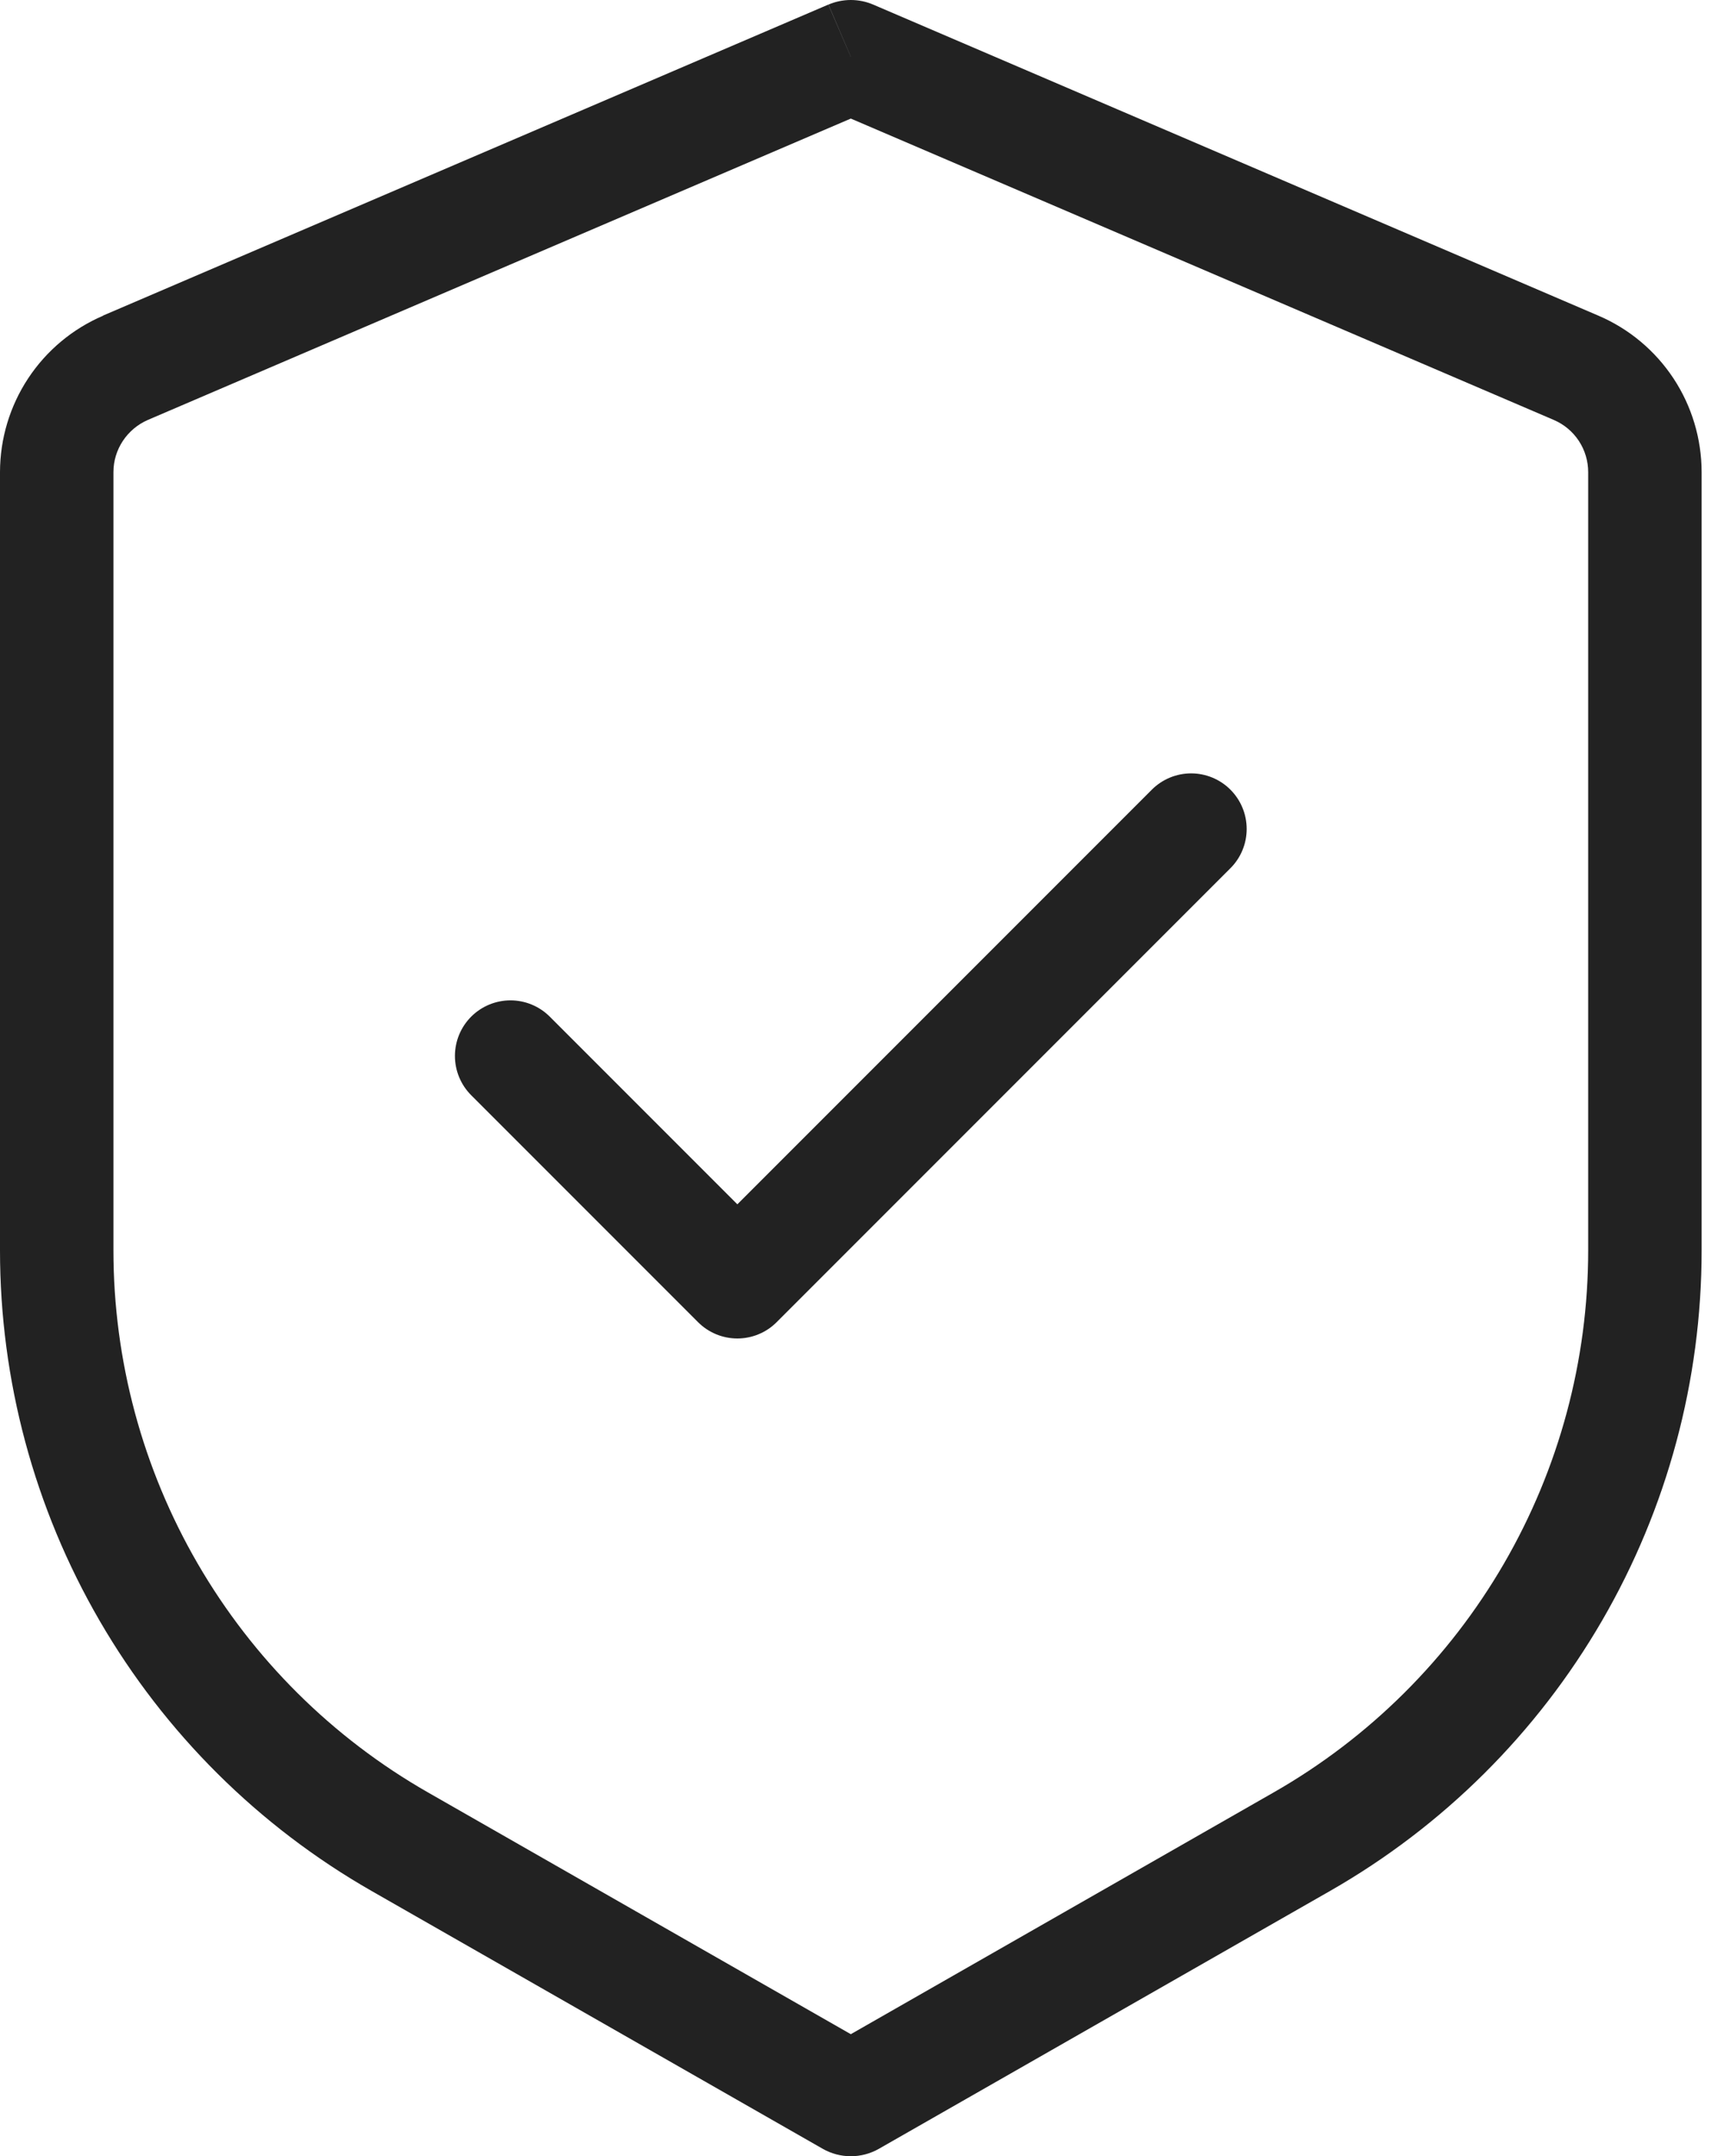 <svg xmlns="http://www.w3.org/2000/svg" width="77" height="97" viewBox="0 0 77 97" fill="none"><path d="M38.289 2.555L39.295 0.206C38.977 0.07 38.635 0 38.289 0C37.943 0 37.601 0.07 37.283 0.206L38.289 2.555ZM38.289 94.448L37.023 96.664C37.408 96.884 37.845 97 38.289 97C38.733 97 39.169 96.884 39.555 96.664L38.289 94.448ZM37.278 0.206L4.641 14.195L6.652 18.892L39.295 4.903L37.278 0.206ZM8.86079e-08 21.24V56.251H5.105V21.24H8.86079e-08ZM16.72 85.065L37.023 96.664L39.555 92.233L19.252 80.629L16.72 85.065ZM39.555 96.664L59.858 85.065L57.326 80.629L37.023 92.233L39.555 96.664ZM76.578 56.251V21.24H71.473V56.261L76.578 56.251ZM71.932 14.2L39.295 0.206L37.283 4.903L69.926 18.892L71.932 14.2ZM76.578 21.24C76.577 19.741 76.136 18.271 75.31 17.02C74.484 15.77 73.31 14.789 71.932 14.2L69.926 18.892C70.385 19.088 70.777 19.416 71.052 19.833C71.327 20.251 71.473 20.74 71.473 21.24H76.578ZM59.858 85.065C64.938 82.162 69.16 77.968 72.096 72.908C75.032 67.848 76.578 62.102 76.578 56.251H71.473C71.472 61.201 70.164 66.062 67.68 70.343C65.195 74.624 61.623 78.173 57.326 80.629L59.858 85.065ZM8.86079e-08 56.251C-0 62.102 1.546 67.848 4.482 72.908C7.418 77.968 11.64 82.162 16.72 85.065L19.252 80.629C14.954 78.173 11.383 74.624 8.898 70.343C6.414 66.062 5.105 61.201 5.105 56.251H8.86079e-08ZM4.646 14.2C3.268 14.789 2.093 15.77 1.268 17.02C0.442 18.271 0.001 19.741 8.86079e-08 21.24H5.105C5.105 20.219 5.718 19.3 6.652 18.892L4.646 14.2Z" fill="#222222"></path><path d="M53.604 37.291L33.183 57.712L22.973 47.502" stroke="#222222" stroke-width="5" stroke-linecap="round" stroke-linejoin="round"></path></svg>